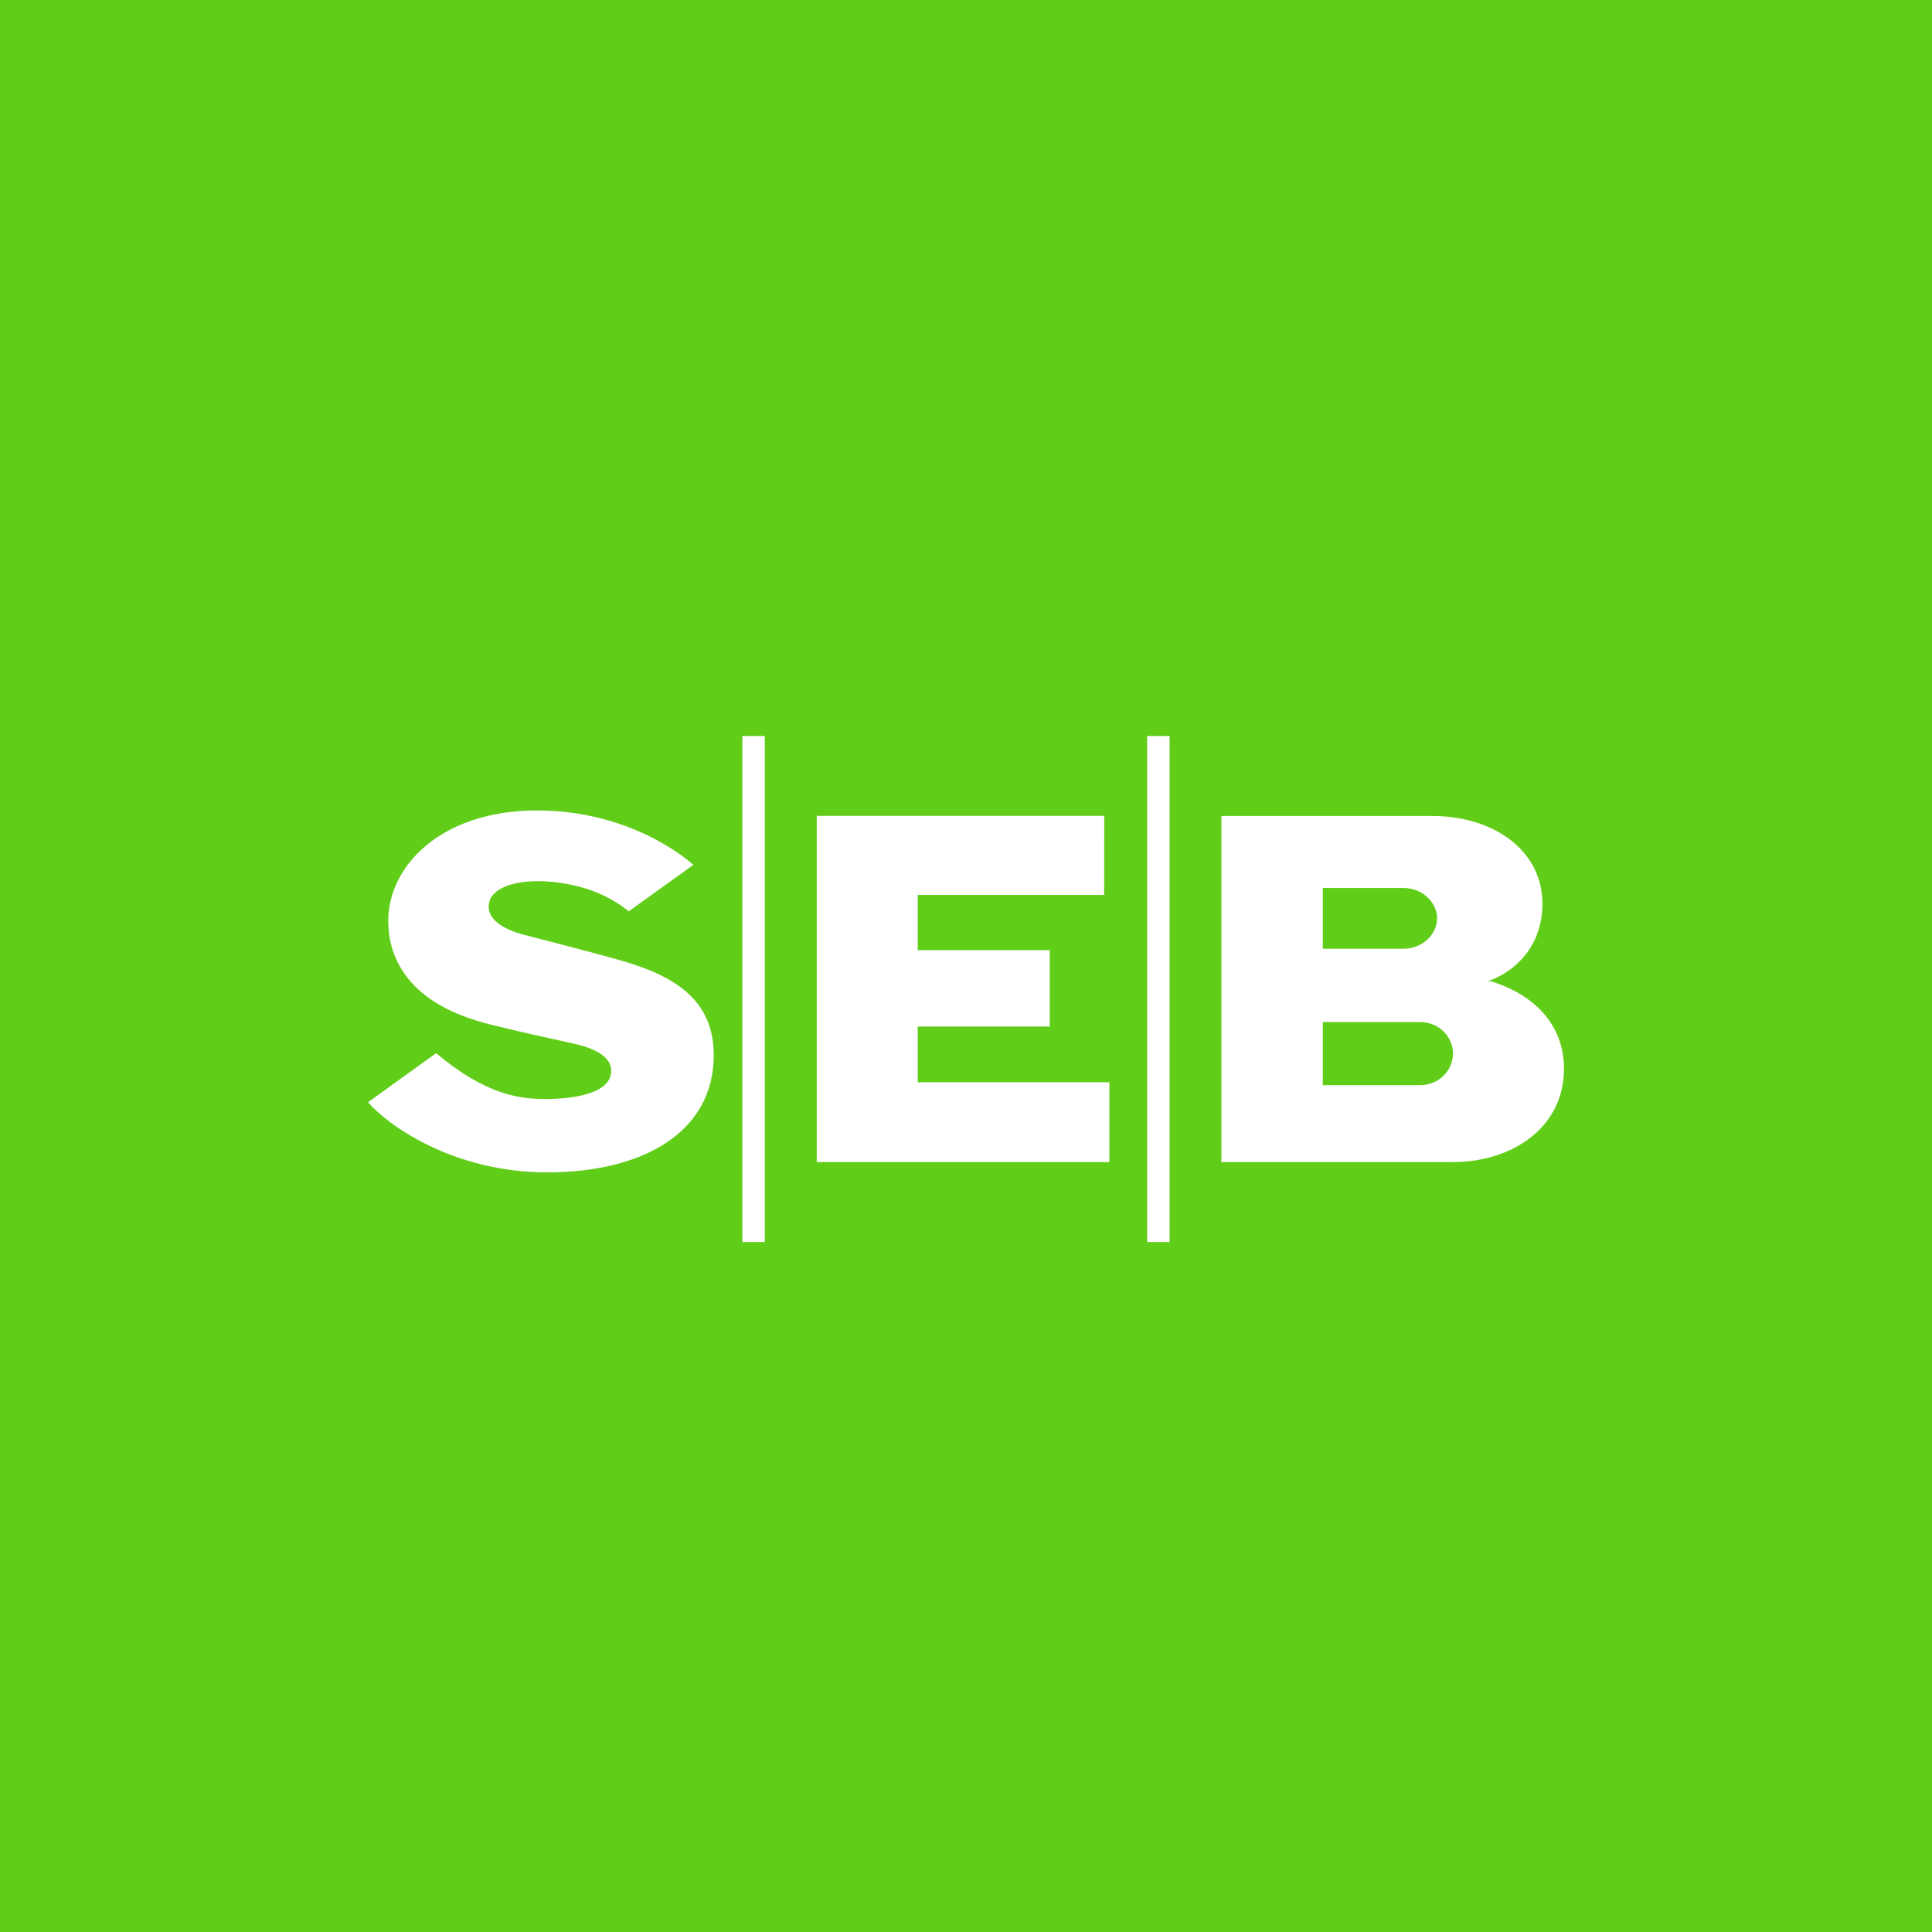 <?xml version="1.0" encoding="utf-8"?>
<svg width="42px" height="42px" viewBox="0 0 42 42" version="1.1" xmlns:xlink="http://www.w3.org/1999/xlink" xmlns="http://www.w3.org/2000/svg">
  <desc>Created with Lunacy</desc>
  <g id="SEB-Logotype-RGB">
    <path d="M0 0L42 0L42 42L0 42L0 0Z" id="Rectangle-path" fill="#60CD18" stroke="none" />
    <path d="M8.626 11L8.138 11L8.138 0L8.626 0L8.626 11ZM16.938 11L17.426 11L17.426 0L16.938 0L16.938 11ZM7.07 2.804L5.668 3.812C5.006 3.264 4.152 3.156 3.683 3.156C3.215 3.156 2.708 3.287 2.634 3.617C2.559 3.936 2.867 4.185 3.397 4.323C4 4.48 4.55 4.618 5.397 4.851C6.655 5.197 7.516 5.722 7.516 6.939C7.516 8.617 5.971 9.486 3.9 9.486C1.83 9.486 0.419 8.447 0 7.962L1.482 6.895C2.522 7.769 3.246 7.892 3.851 7.892C4.545 7.892 5.194 7.749 5.277 7.37C5.345 7.066 5.083 6.825 4.492 6.692C3.823 6.543 3.259 6.423 2.629 6.264C0.921 5.832 0.44 4.875 0.44 4.016C0.44 2.833 1.583 1.618 3.673 1.618C5.817 1.618 7.072 2.801 7.072 2.801L7.07 2.804ZM16.005 1.736L9.755 1.736L9.755 9.263L16.117 9.263L16.117 7.528L11.95 7.528L11.95 6.316L14.821 6.316L14.821 4.656L11.95 4.656L11.95 3.456L16.003 3.456L16.005 1.736ZM23.571 9.263L18.552 9.263L18.552 1.739L23.142 1.739C24.462 1.739 25.531 2.482 25.531 3.646C25.531 4.565 24.942 5.104 24.412 5.306C24.382 5.314 24.352 5.319 24.322 5.321C24.352 5.323 24.382 5.326 24.412 5.332C25.338 5.618 26 6.263 26 7.236C26 8.484 24.913 9.263 23.571 9.263ZM20.757 3.304L22.51 3.304C22.914 3.304 23.241 3.611 23.241 3.964C23.241 4.317 22.916 4.625 22.51 4.625L20.757 4.625L20.757 3.304ZM20.757 7.591L22.901 7.591L22.901 7.59C23.284 7.576 23.586 7.273 23.586 6.905C23.586 6.536 23.284 6.233 22.901 6.219L20.757 6.219L20.757 7.591Z" transform="translate(8 16)" id="Shape" fill="#FFFFFF" fill-rule="evenodd" stroke="none" />
  </g>
</svg>